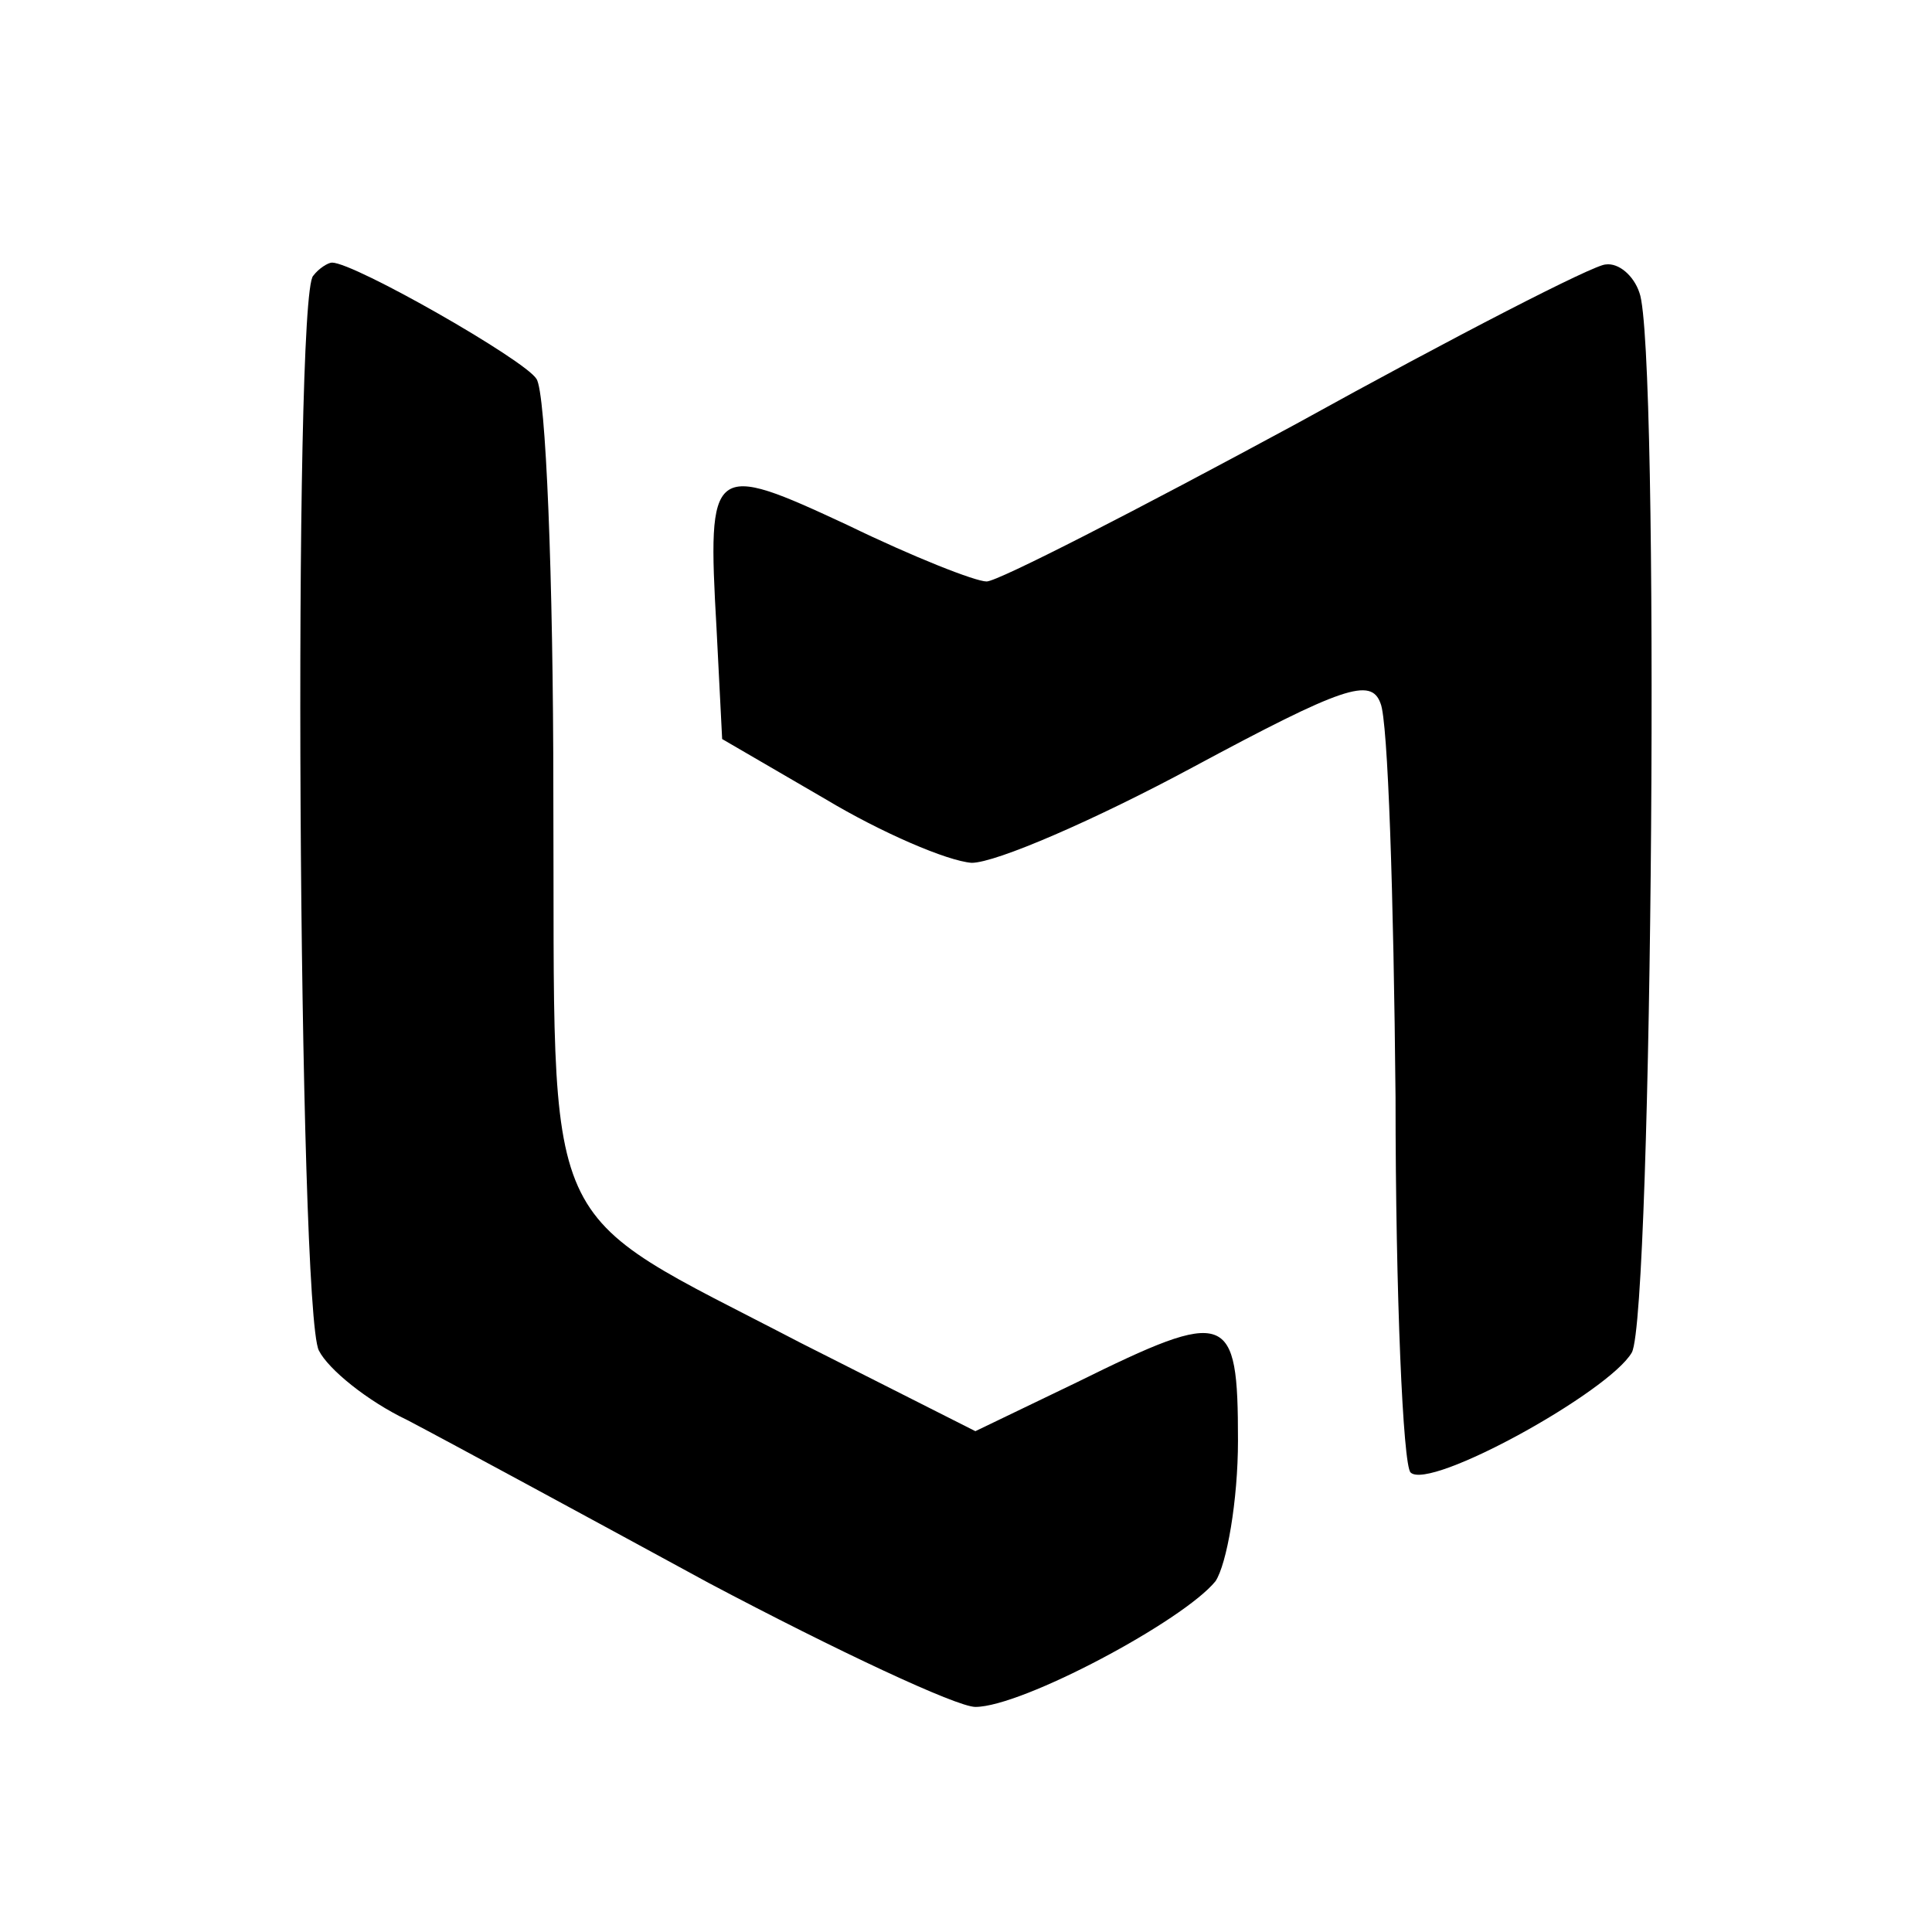 <?xml version="1.0" standalone="no"?>
<!DOCTYPE svg PUBLIC "-//W3C//DTD SVG 20010904//EN"
 "http://www.w3.org/TR/2001/REC-SVG-20010904/DTD/svg10.dtd">
<svg version="1.0" xmlns="http://www.w3.org/2000/svg"
 width="103pt" height="103pt" viewBox="0 0 103 103"
 preserveAspectRatio="xMidYMid meet">
<g transform="translate(0,103) scale(0.1,-0.1)"
fill="#000000" stroke="none">
<path d="M167 883 c-11 -10 -8 -552 3 -573 5 -10 26 -27 47 -37 21 -11 93 -50
161 -87 68 -36 132 -66 142 -66 25 0 111 46 128 67 6 9 12 43 12 75 0 69 -5
71 -86 31 l-54 -26 -93 47 c-142 74 -131 51 -132 293 0 115 -4 214 -9 221 -6
10 -97 62 -109 62 -2 0 -7 -3 -10 -7z"/>
<path d="M691 804 c-85 -46 -159 -84 -165 -84 -6 0 -39 13 -74 30 -73 34 -75
33 -70 -55 l3 -59 55 -32 c30 -18 65 -33 78 -34 13 0 66 23 118 51 80 43 95
48 100 34 4 -9 7 -103 8 -210 0 -106 4 -196 8 -200 10 -10 106 43 118 64 11
21 15 537 4 565 -3 9 -11 16 -18 15 -6 0 -80 -38 -165 -85z"/>
</g>
</svg>
